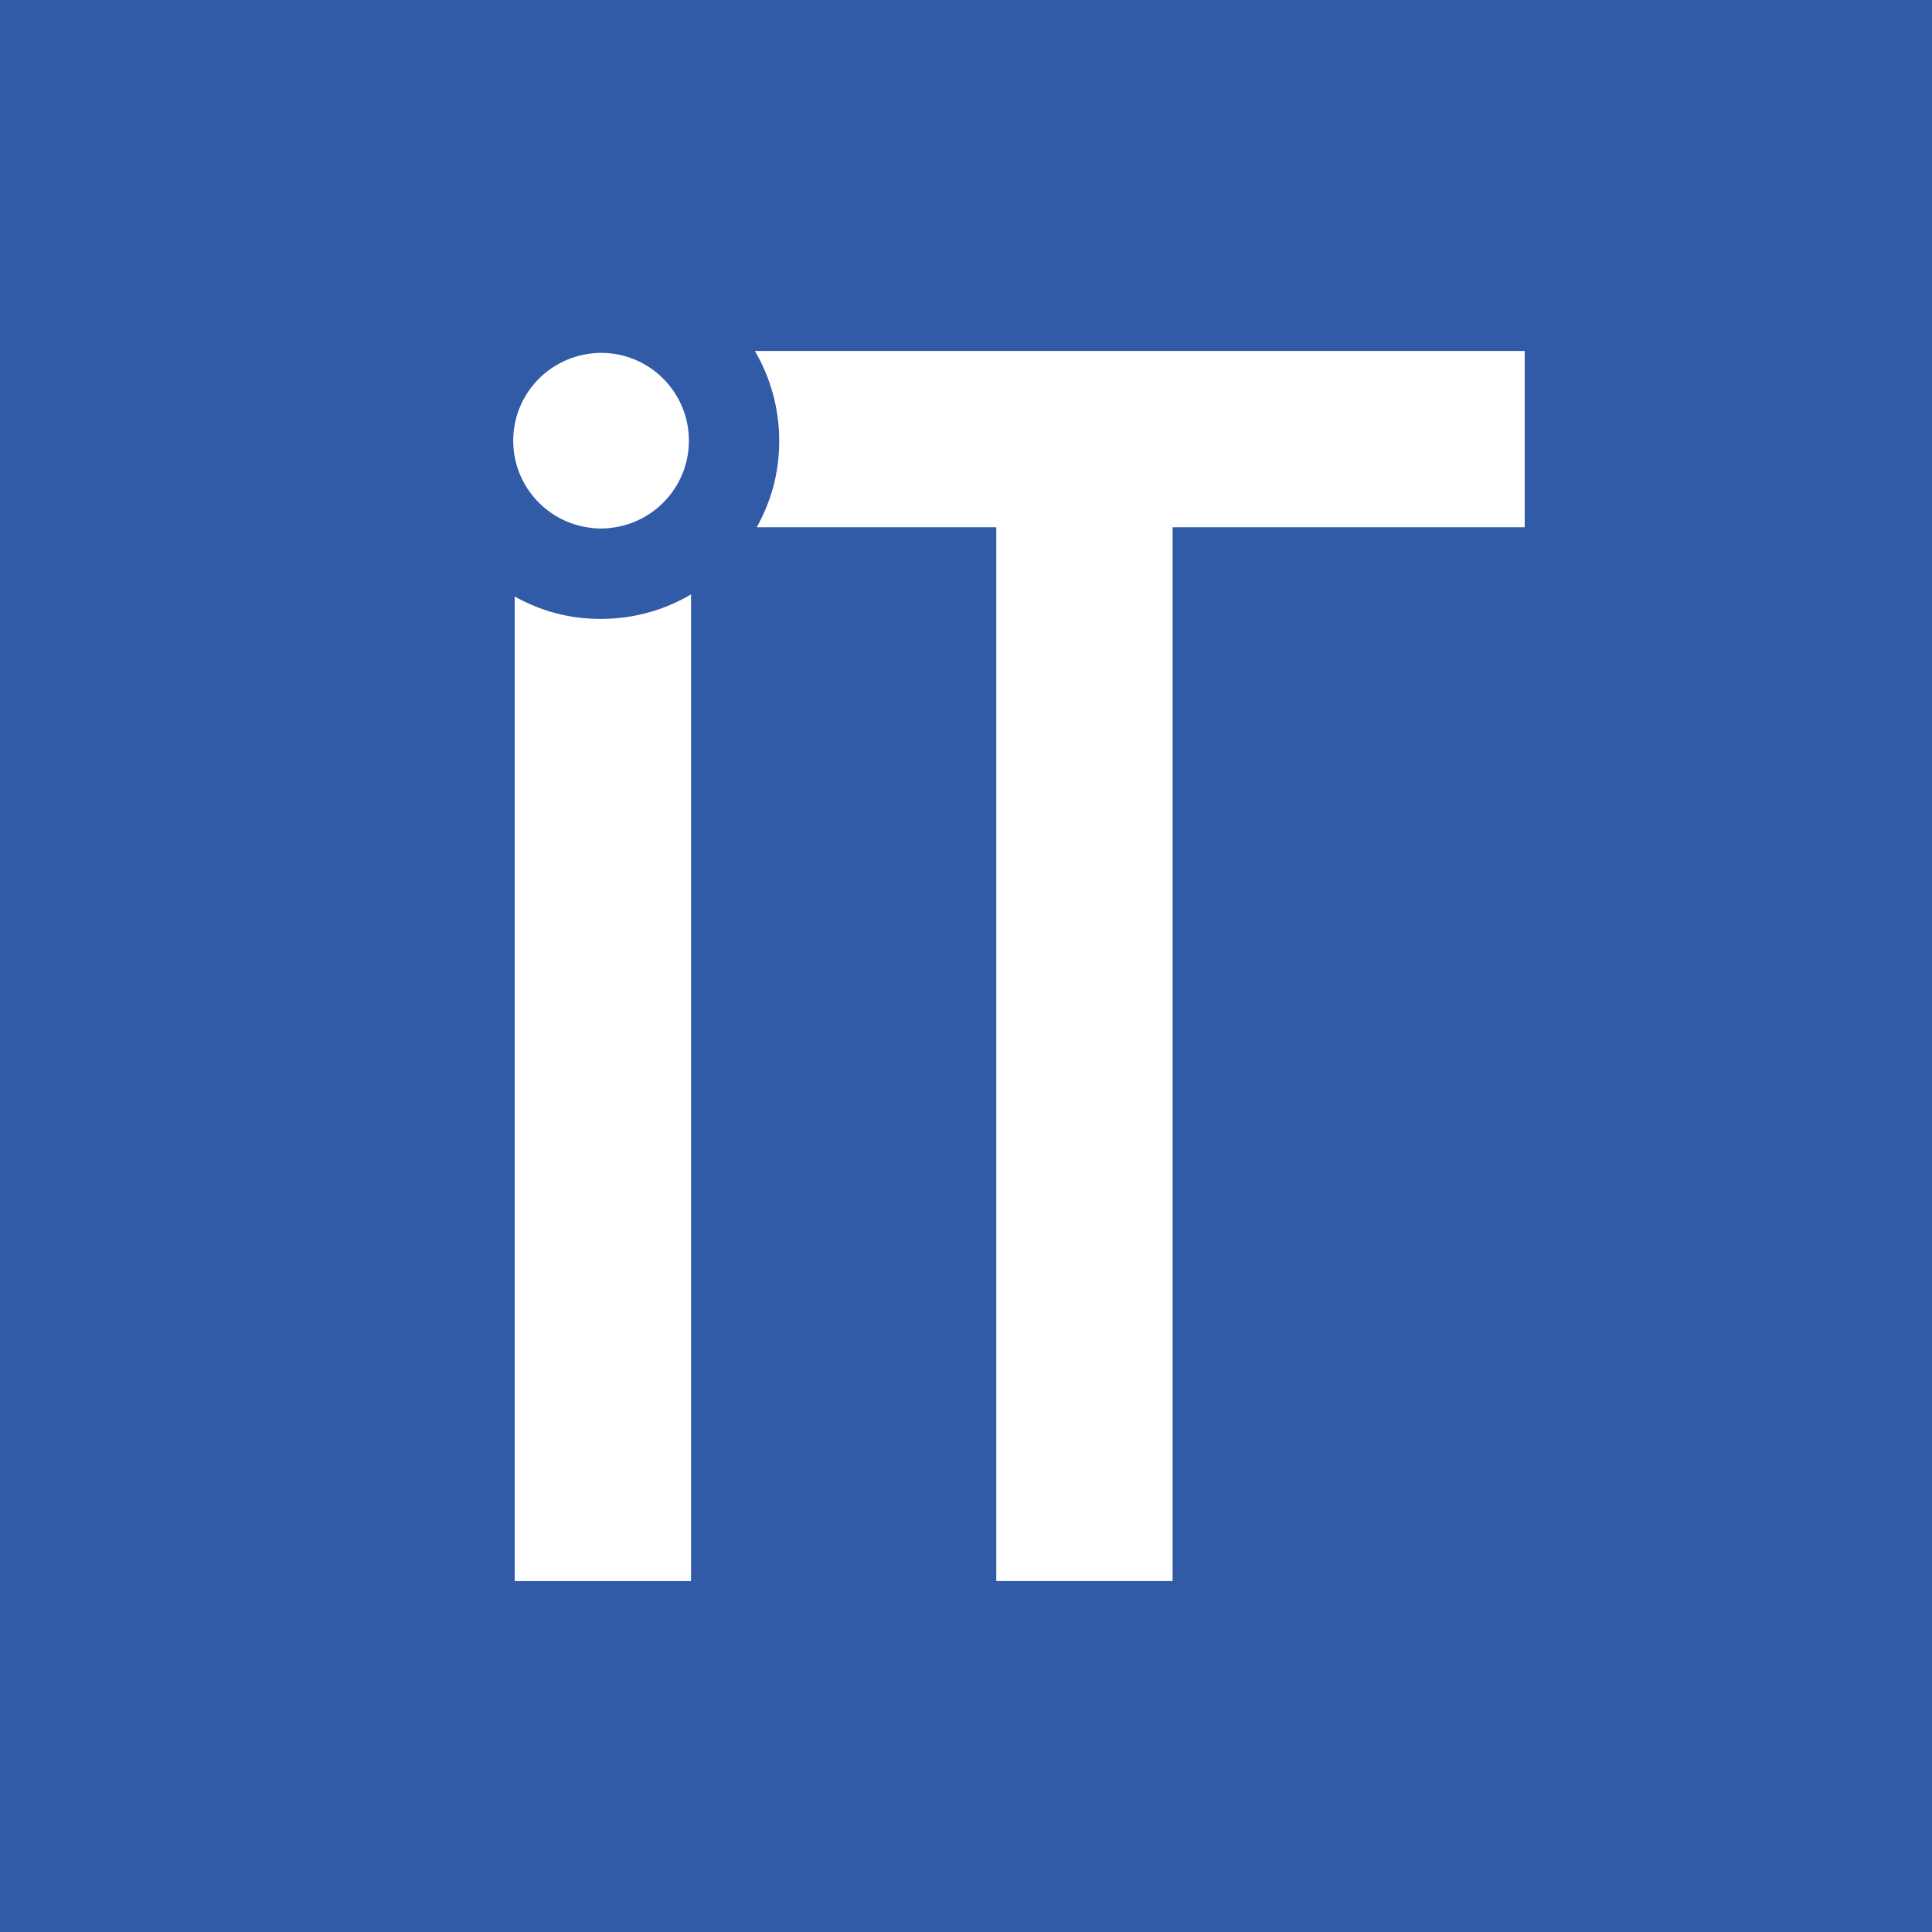 <?xml version="1.0" encoding="UTF-8"?><svg id="Capa_1" xmlns="http://www.w3.org/2000/svg" viewBox="0 0 336.51 336.51"><defs><style>.cls-1{fill:#315ba7;}.cls-1,.cls-2{stroke-width:0px;}.cls-2{fill:#fff;}</style></defs><rect class="cls-1" width="336.51" height="336.51"/><path class="cls-2" d="M104.69,61.46c-.87,0-1.71.09-2.54.23-7.24,1.21-12.76,7.49-12.76,15.07s5.52,13.86,12.76,15.07c.03,0,.05,0,.08.01.8.13,1.62.22,2.46.22s1.66-.09,2.46-.22c7.28-1.18,12.84-7.47,12.84-15.08,0-8.45-6.85-15.3-15.3-15.3Z"/><path class="cls-2" d="M120.37,103.53c-4.6,2.71-9.96,4.27-15.68,4.27s-10.58-1.42-15.04-3.9v171.49h30.71V103.53Z"/><path class="cls-2" d="M131.48,61.13c2.69,4.59,4.24,9.94,4.24,15.63s-1.43,10.61-3.92,15.08h41.73v183.54h30.71V91.84h61.33v-30.71h-134.09Z"/></svg>